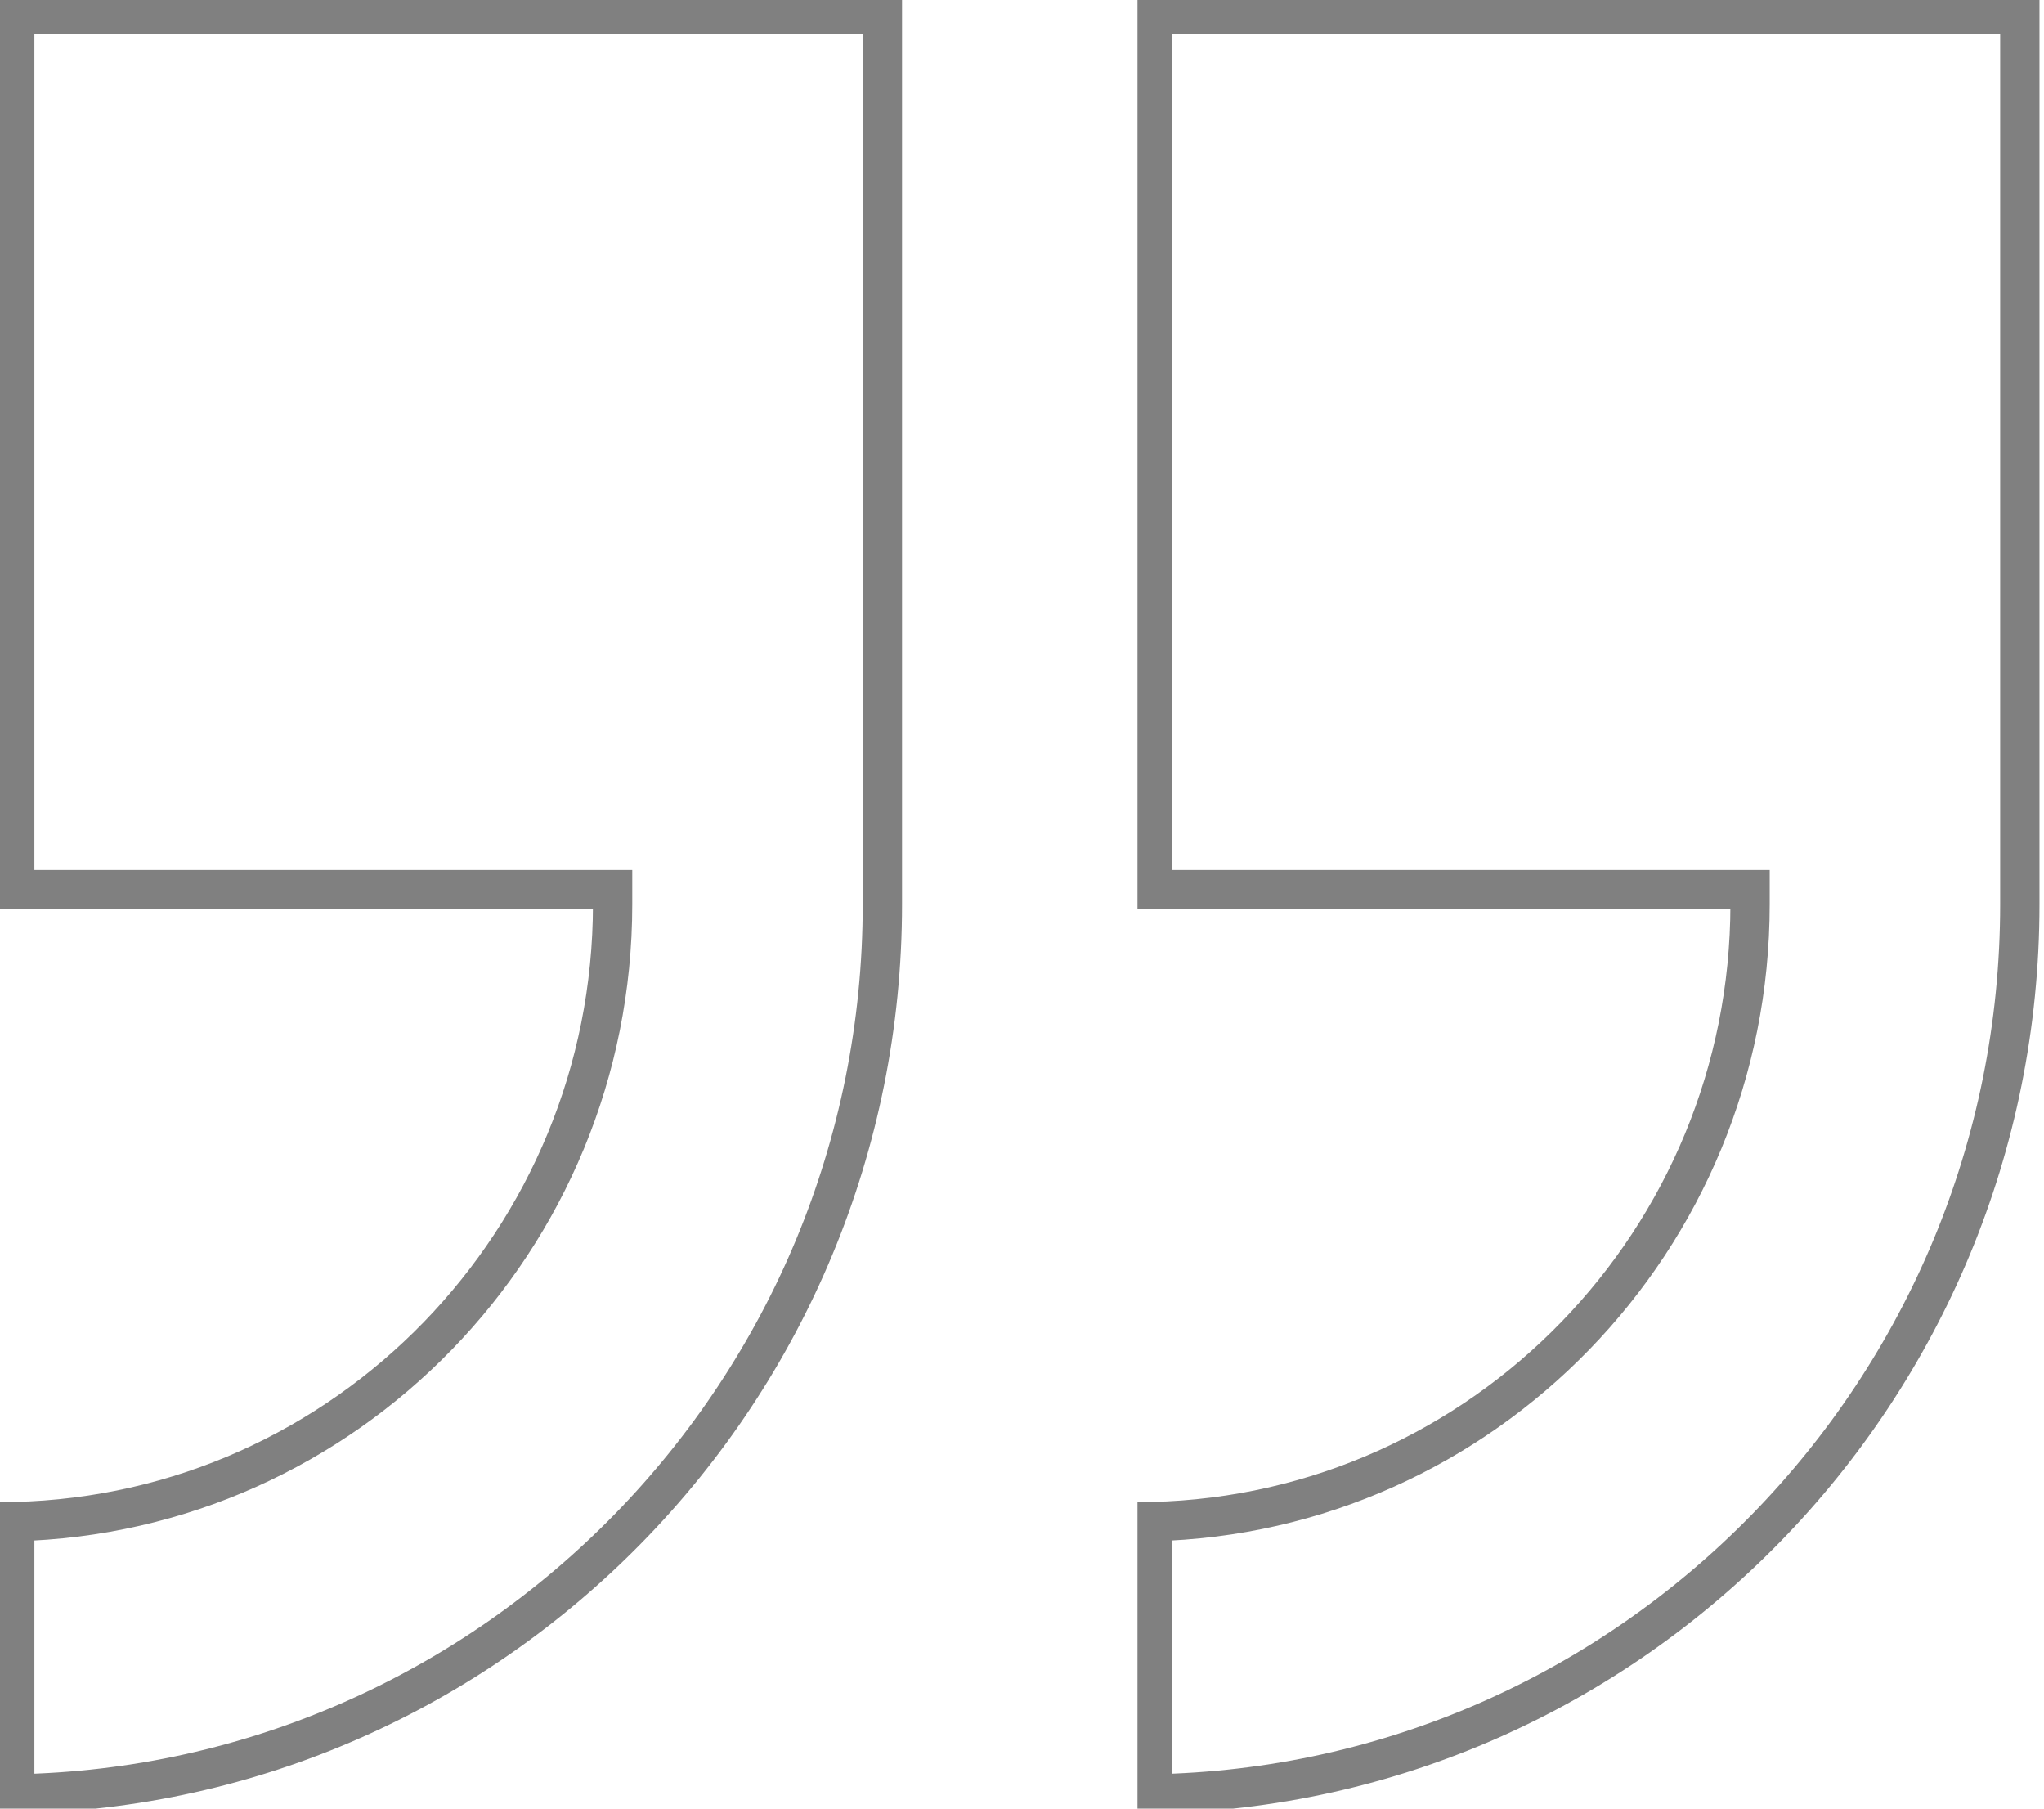 <svg width="52" height="46" viewBox="0 0 52 46" fill="none" xmlns="http://www.w3.org/2000/svg">
<g clip-path="url(#clip0_6992_24461)">
<path d="M44.151 22.629H29.312V0.371H51.385V23C51.385 35.355 41.515 45.425 29.312 45.626V38.7C37.741 38.5 44.522 31.529 44.522 23V22.629H44.151Z" stroke="#808080"/>
</g>
<g clip-path="url(#clip1_6992_24461)">
<path d="M15.214 22.629H0.375V0.371H22.448V23C22.448 35.355 12.577 45.425 0.375 45.626V38.7C8.804 38.5 15.585 31.529 15.585 23V22.629H15.214Z" stroke="#808080"/>
</g>
<defs>
<clipPath id="clip0_6992_24461">
<rect width="23" height="46" fill="white" transform="translate(28.938)"/>
</clipPath>
<clipPath id="clip1_6992_24461">
<rect width="23" height="46" fill="white"/>
</clipPath>
</defs>
</svg>
